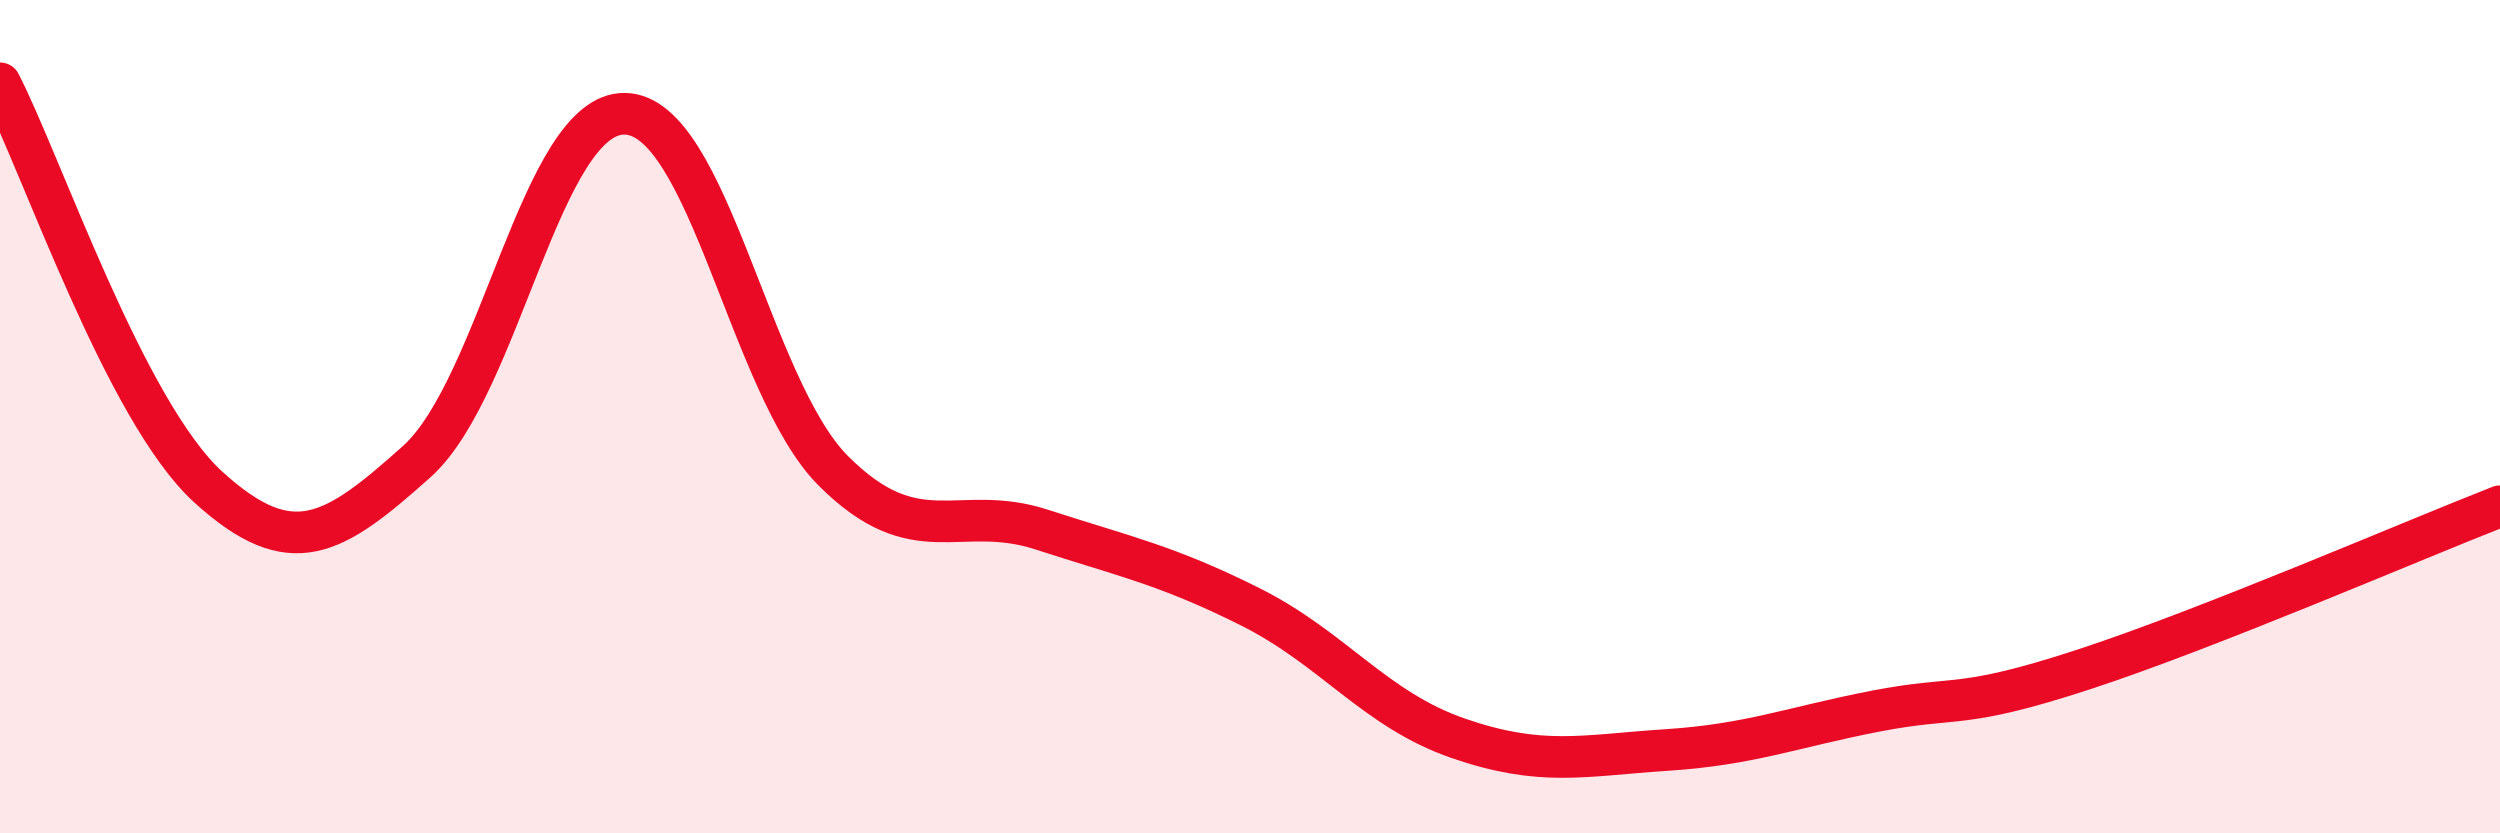 
    <svg width="60" height="20" viewBox="0 0 60 20" xmlns="http://www.w3.org/2000/svg">
      <path
        d="M 0,2 C 1,3.94 3,9.87 5,11.69 C 7,13.51 8,12.87 10,11.08 C 12,9.29 13,2.69 15,2.73 C 17,2.77 18,9.3 20,11.3 C 22,13.3 23,12.06 25,12.71 C 27,13.36 28,13.56 30,14.56 C 32,15.56 33,17.03 35,17.72 C 37,18.41 38,18.13 40,18 C 42,17.87 43,17.46 45,17.07 C 47,16.68 47,17.05 50,16.07 C 53,15.09 58,12.93 60,12.15L60 20L0 20Z"
        fill="#EB0A25"
        opacity="0.1"
        stroke-linecap="round"
        stroke-linejoin="round"
      />
      <path
        d="M 0,2 C 1,3.94 3,9.87 5,11.69 C 7,13.51 8,12.87 10,11.08 C 12,9.29 13,2.69 15,2.73 C 17,2.77 18,9.3 20,11.3 C 22,13.3 23,12.06 25,12.71 C 27,13.36 28,13.56 30,14.56 C 32,15.56 33,17.03 35,17.72 C 37,18.41 38,18.13 40,18 C 42,17.87 43,17.46 45,17.07 C 47,16.68 47,17.05 50,16.07 C 53,15.09 58,12.93 60,12.15"
        stroke="#EB0A25"
        stroke-width="1"
        fill="none"
        stroke-linecap="round"
        stroke-linejoin="round"
      />
    </svg>
  